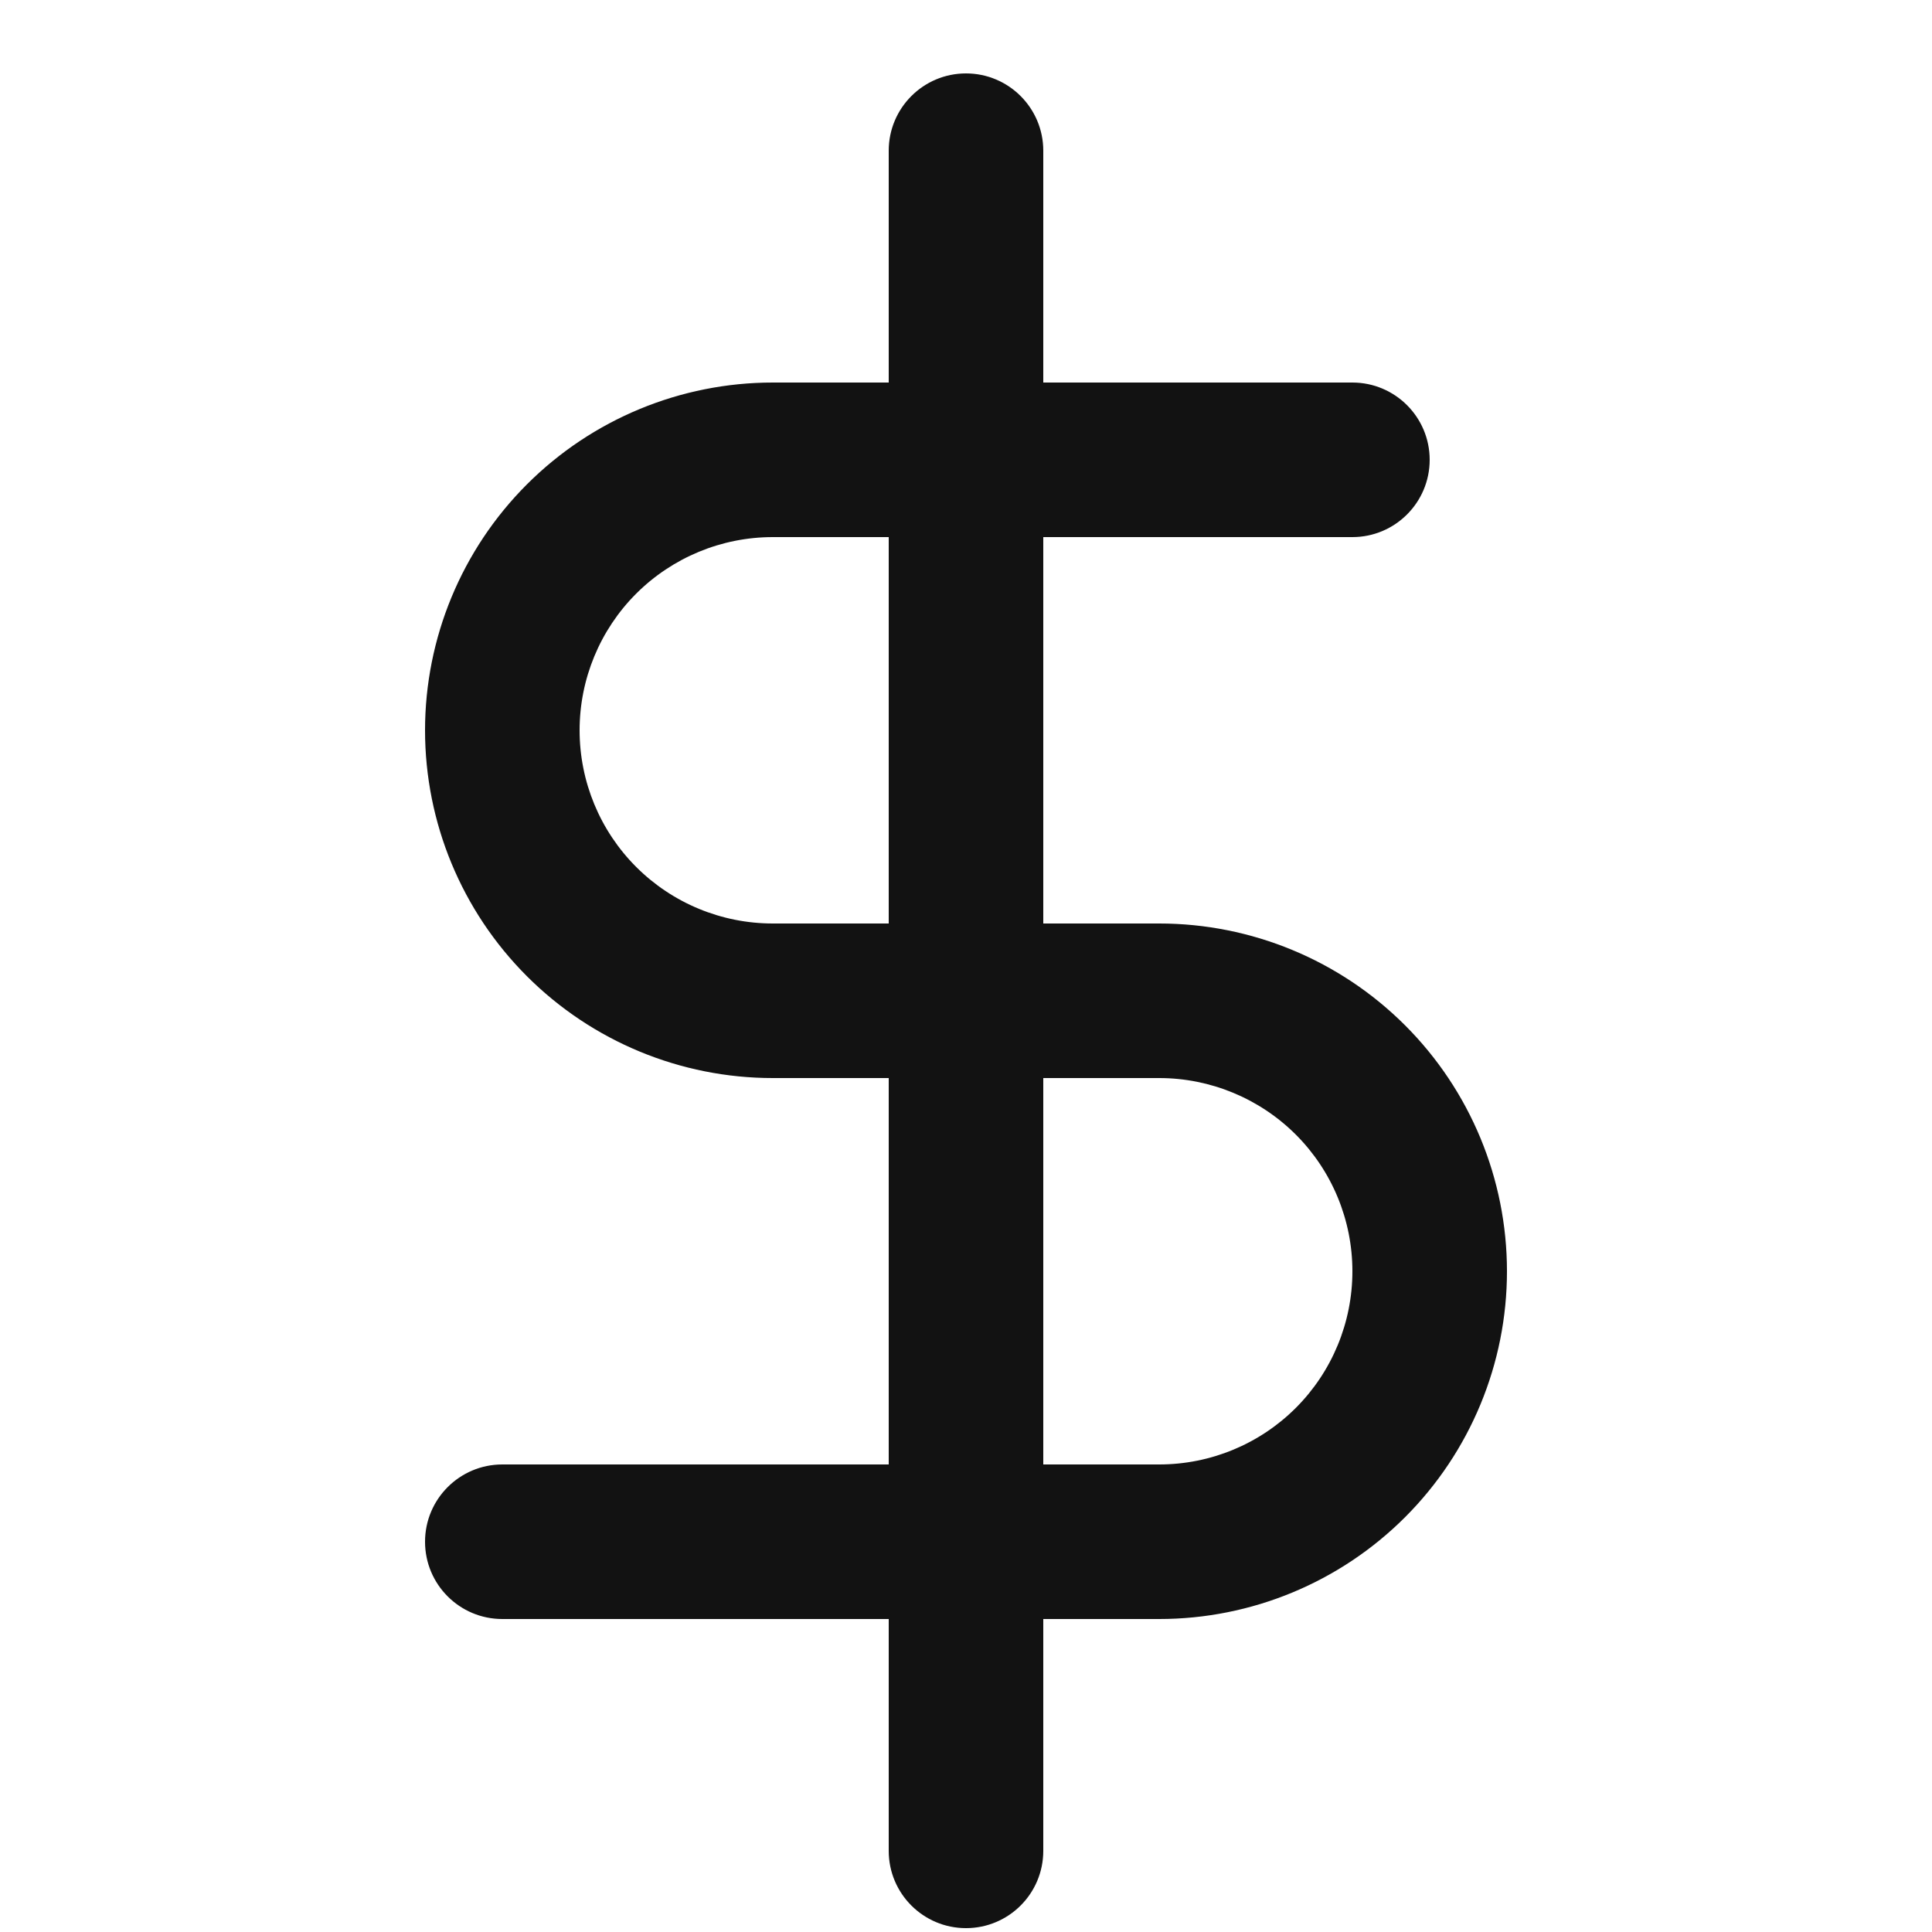<svg width="25" height="25" viewBox="0 0 25 25" fill="none" xmlns="http://www.w3.org/2000/svg">
<path fill-rule="evenodd" clip-rule="evenodd" d="M12.5 0.95C13.052 0.95 13.5 1.398 13.5 1.95V23.95C13.5 24.503 13.052 24.95 12.5 24.95C11.948 24.95 11.5 24.503 11.5 23.95V1.95C11.5 1.398 11.948 0.95 12.5 0.95Z" fill="#121212"/>
<path fill-rule="evenodd" clip-rule="evenodd" d="M6.818 6.268C7.662 5.424 8.807 4.95 10 4.95H17.5C18.052 4.95 18.5 5.398 18.5 5.95C18.5 6.502 18.052 6.95 17.5 6.95H10C9.337 6.95 8.701 7.214 8.232 7.682C7.763 8.151 7.5 8.787 7.5 9.45C7.5 10.113 7.763 10.749 8.232 11.218C8.701 11.687 9.337 11.95 10 11.95H15C16.194 11.95 17.338 12.424 18.182 13.268C19.026 14.112 19.5 15.257 19.5 16.45C19.5 17.644 19.026 18.788 18.182 19.632C17.338 20.476 16.194 20.95 15 20.95H6.5C5.948 20.95 5.5 20.503 5.5 19.95C5.5 19.398 5.948 18.95 6.5 18.95H15C15.663 18.95 16.299 18.687 16.768 18.218C17.237 17.749 17.5 17.113 17.5 16.45C17.5 15.787 17.237 15.151 16.768 14.682C16.299 14.214 15.663 13.95 15 13.95H10C8.807 13.95 7.662 13.476 6.818 12.632C5.974 11.788 5.5 10.644 5.5 9.45C5.5 8.257 5.974 7.112 6.818 6.268Z" fill="#121212"/>
</svg>

